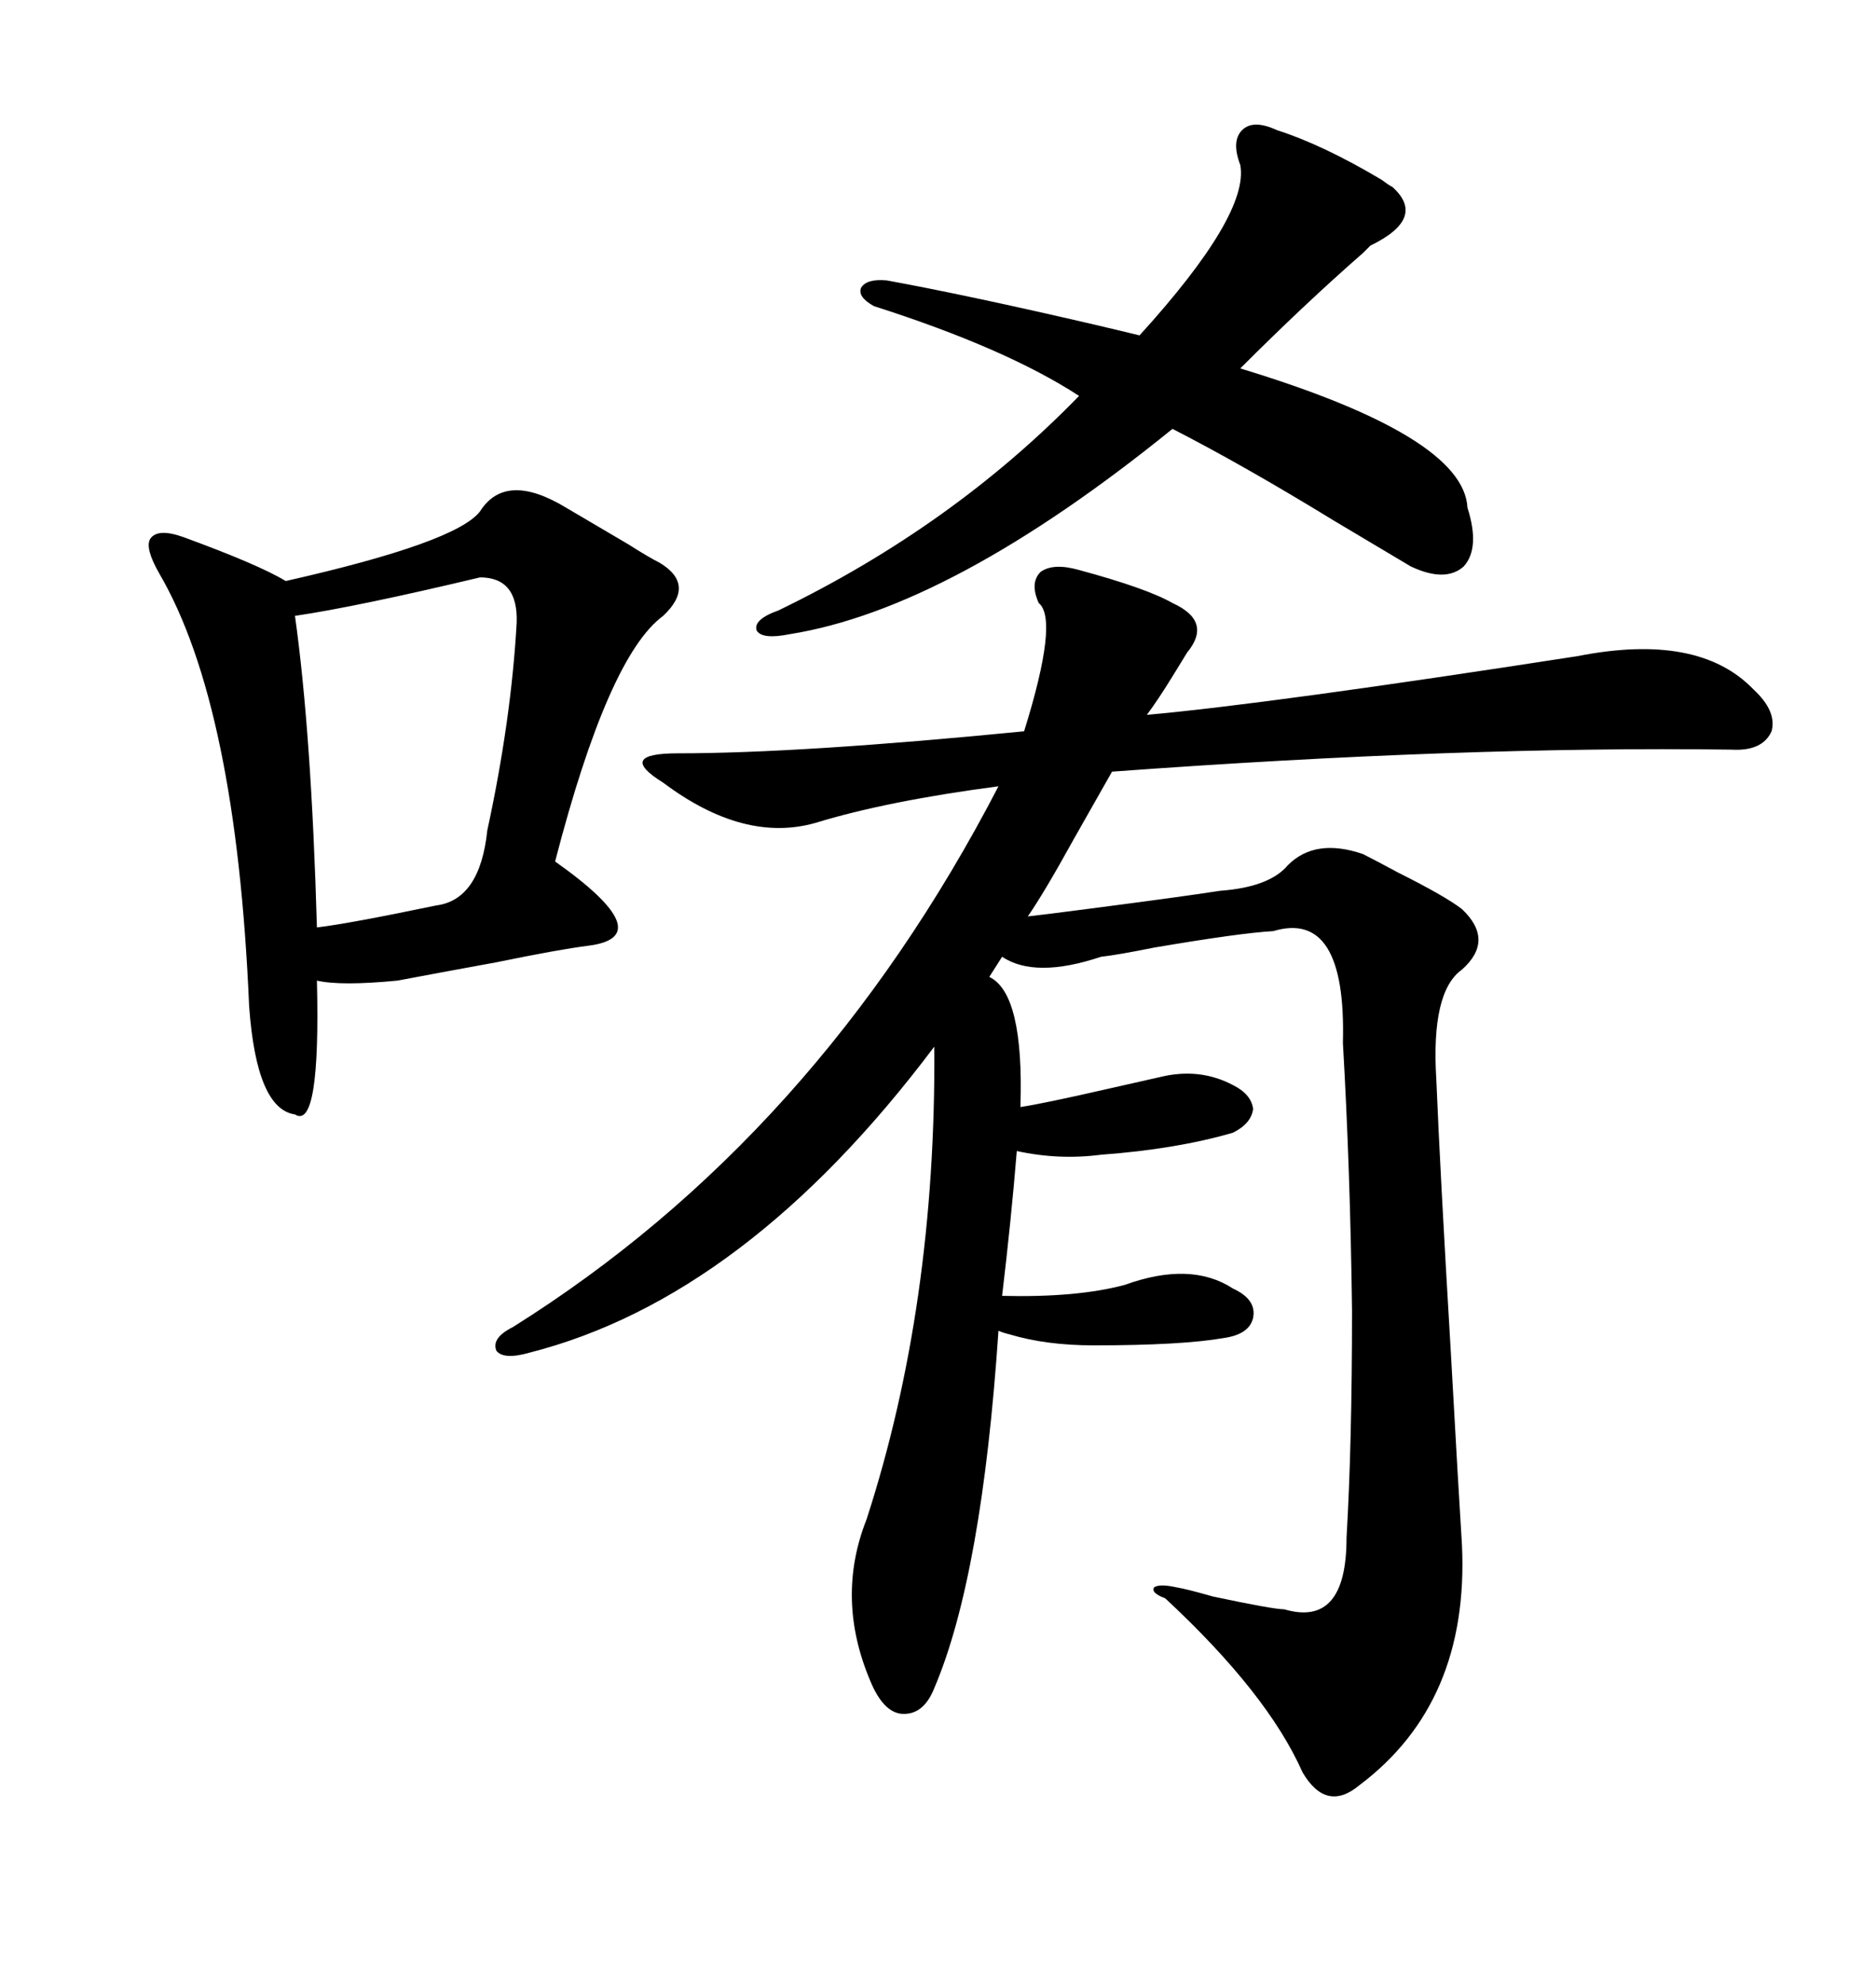 <svg xmlns="http://www.w3.org/2000/svg" xmlns:xlink="http://www.w3.org/1999/xlink" width="300" height="317.285"><path d="M172.56 91.11L172.56 91.11Q183.40 94.04 187.50 96.39L187.50 96.39Q193.95 99.32 189.84 104.30L189.84 104.30Q188.96 105.76 187.50 108.11L187.50 108.11Q185.16 111.91 183.40 114.26L183.40 114.26Q203.03 112.50 252.25 104.88L252.25 104.88Q271.58 101.07 280.37 110.16L280.37 110.16Q284.18 113.67 283.30 116.89L283.30 116.89Q281.84 120.12 276.86 119.82L276.86 119.82Q233.79 119.24 177.83 123.34L177.83 123.34Q175.49 127.44 171.68 134.18L171.68 134.18Q166.99 142.68 164.36 146.48L164.36 146.48Q166.99 146.19 173.73 145.31L173.73 145.31Q189.55 143.26 195.12 142.38L195.12 142.38Q203.03 141.80 205.96 138.28L205.96 138.28Q210.35 133.89 217.97 136.52L217.97 136.52Q219.73 137.40 223.54 139.45L223.54 139.45Q231.15 143.26 233.79 145.31L233.79 145.31Q239.06 150.29 233.79 154.98L233.79 154.98Q228.81 158.50 229.69 172.56L229.69 172.56Q230.27 186.91 232.03 216.50L232.03 216.50Q233.20 237.60 233.79 246.97L233.79 246.97Q234.96 272.17 217.38 285.35L217.38 285.35Q212.11 289.75 208.30 283.30L208.30 283.30Q202.73 270.70 186.33 255.47L186.33 255.47Q183.98 254.59 184.57 253.71L184.57 253.71Q185.45 253.13 188.09 253.71L188.09 253.71Q189.84 254.00 193.95 255.18L193.95 255.18Q203.61 257.23 205.37 257.23L205.37 257.23Q215.33 260.16 215.33 245.80L215.33 245.80Q216.21 230.86 216.21 209.47L216.21 209.47Q215.92 186.91 214.75 166.70L214.75 166.70Q215.33 145.31 203.61 148.83L203.61 148.83Q198.34 149.12 184.57 151.46L184.57 151.46Q178.71 152.64 176.07 152.93L176.07 152.93Q165.53 156.45 160.25 152.93L160.25 152.93L158.20 156.15Q163.77 158.79 163.18 176.95L163.18 176.95Q166.99 176.37 177.25 174.02L177.25 174.02Q183.69 172.56 186.33 171.97L186.33 171.97Q192.19 170.80 197.17 173.44L197.17 173.44Q200.10 174.90 200.39 177.25L200.39 177.25Q200.10 179.59 197.17 181.05L197.17 181.05Q188.09 183.69 176.07 184.57L176.07 184.57Q169.34 185.45 162.60 183.98L162.60 183.98Q161.72 194.82 160.25 207.13L160.25 207.13Q172.27 207.42 179.88 205.37L179.88 205.37Q190.43 201.56 197.17 205.96L197.17 205.96Q200.98 207.71 200.39 210.64L200.39 210.64Q199.80 213.28 195.70 213.87L195.70 213.87Q188.96 215.04 174.90 215.04L174.90 215.04Q167.29 215.04 161.43 213.28L161.43 213.28Q160.25 212.99 159.67 212.70L159.67 212.70Q157.03 251.95 149.41 269.82L149.41 269.82Q147.66 274.22 144.14 273.93L144.14 273.93Q141.21 273.63 139.16 268.65L139.16 268.65Q133.59 255.47 138.57 242.87L138.57 242.87Q149.71 208.59 149.41 167.29L149.41 167.29Q119.24 207.42 84.67 216.21L84.67 216.21Q80.57 217.38 79.39 215.92L79.39 215.92Q78.52 213.87 82.03 212.11L82.03 212.11Q130.66 181.64 159.67 125.68L159.67 125.68Q141.80 128.03 130.37 131.54L130.37 131.54Q118.95 134.77 106.05 125.10L106.05 125.10Q102.25 122.75 102.83 121.58L102.83 121.58Q103.42 120.41 108.40 120.41L108.40 120.41Q128.03 120.41 163.77 116.89L163.77 116.89Q169.34 99.02 166.11 96.39L166.11 96.39Q164.65 93.16 166.41 91.41L166.41 91.41Q168.46 89.94 172.56 91.11ZM76.76 81.74L76.76 81.74Q80.86 75.29 90.53 81.15L90.53 81.15Q94.04 83.20 100.49 87.01L100.49 87.01Q103.71 89.06 105.47 89.94L105.47 89.94Q111.33 93.46 106.05 98.44L106.05 98.44Q97.27 104.88 88.77 137.70L88.77 137.70Q105.76 149.71 94.04 151.17L94.04 151.17Q89.36 151.76 79.39 153.81L79.39 153.81Q69.73 155.57 63.57 156.74L63.57 156.74Q54.49 157.62 50.68 156.74L50.68 156.74Q51.27 180.76 47.17 178.13L47.17 178.13Q41.02 177.25 39.84 160.84L39.84 160.84Q37.79 112.79 25.49 91.70L25.49 91.70Q23.14 87.60 24.02 86.13L24.02 86.13Q25.20 84.38 29.30 85.84L29.30 85.84Q41.31 90.23 45.70 92.87L45.70 92.87Q72.95 86.72 76.76 81.74ZM198.34 26.37L198.34 26.37Q196.88 22.56 198.63 20.80L198.63 20.80Q200.39 19.04 204.20 20.80L204.20 20.80Q211.52 23.14 220.90 28.71L220.90 28.71Q222.07 29.59 222.66 29.88L222.66 29.88Q228.22 34.86 219.14 39.26L219.14 39.26Q218.85 39.55 217.97 40.43L217.97 40.43Q208.59 48.63 198.34 58.89L198.34 58.89Q234.08 69.73 234.67 81.15L234.67 81.15Q236.72 87.60 234.08 90.53L234.08 90.53Q231.15 93.16 225.59 90.53L225.59 90.53Q221.19 87.89 213.28 83.20L213.28 83.20Q198.93 74.41 187.50 68.55L187.50 68.55Q152.05 97.27 126.27 101.37L126.27 101.37Q121.88 102.25 121.00 100.78L121.00 100.78Q120.41 99.02 124.51 97.56L124.51 97.56Q152.34 84.08 172.56 63.28L172.56 63.28Q160.84 55.66 139.75 48.93L139.75 48.93Q137.11 47.46 137.70 46.00L137.70 46.00Q138.57 44.53 141.80 44.82L141.80 44.82Q154.69 47.17 174.90 51.86L174.90 51.86Q179.88 53.03 182.23 53.61L182.23 53.61Q199.80 34.28 198.34 26.37ZM76.76 92.29L76.76 92.29Q57.13 96.97 47.17 98.44L47.17 98.44Q49.80 117.19 50.68 148.24L50.68 148.24Q55.66 147.66 69.73 144.73L69.73 144.73Q76.76 143.85 77.93 132.71L77.93 132.71Q81.74 115.14 82.62 99.61L82.62 99.61Q82.91 92.29 76.76 92.29Z"/></svg>